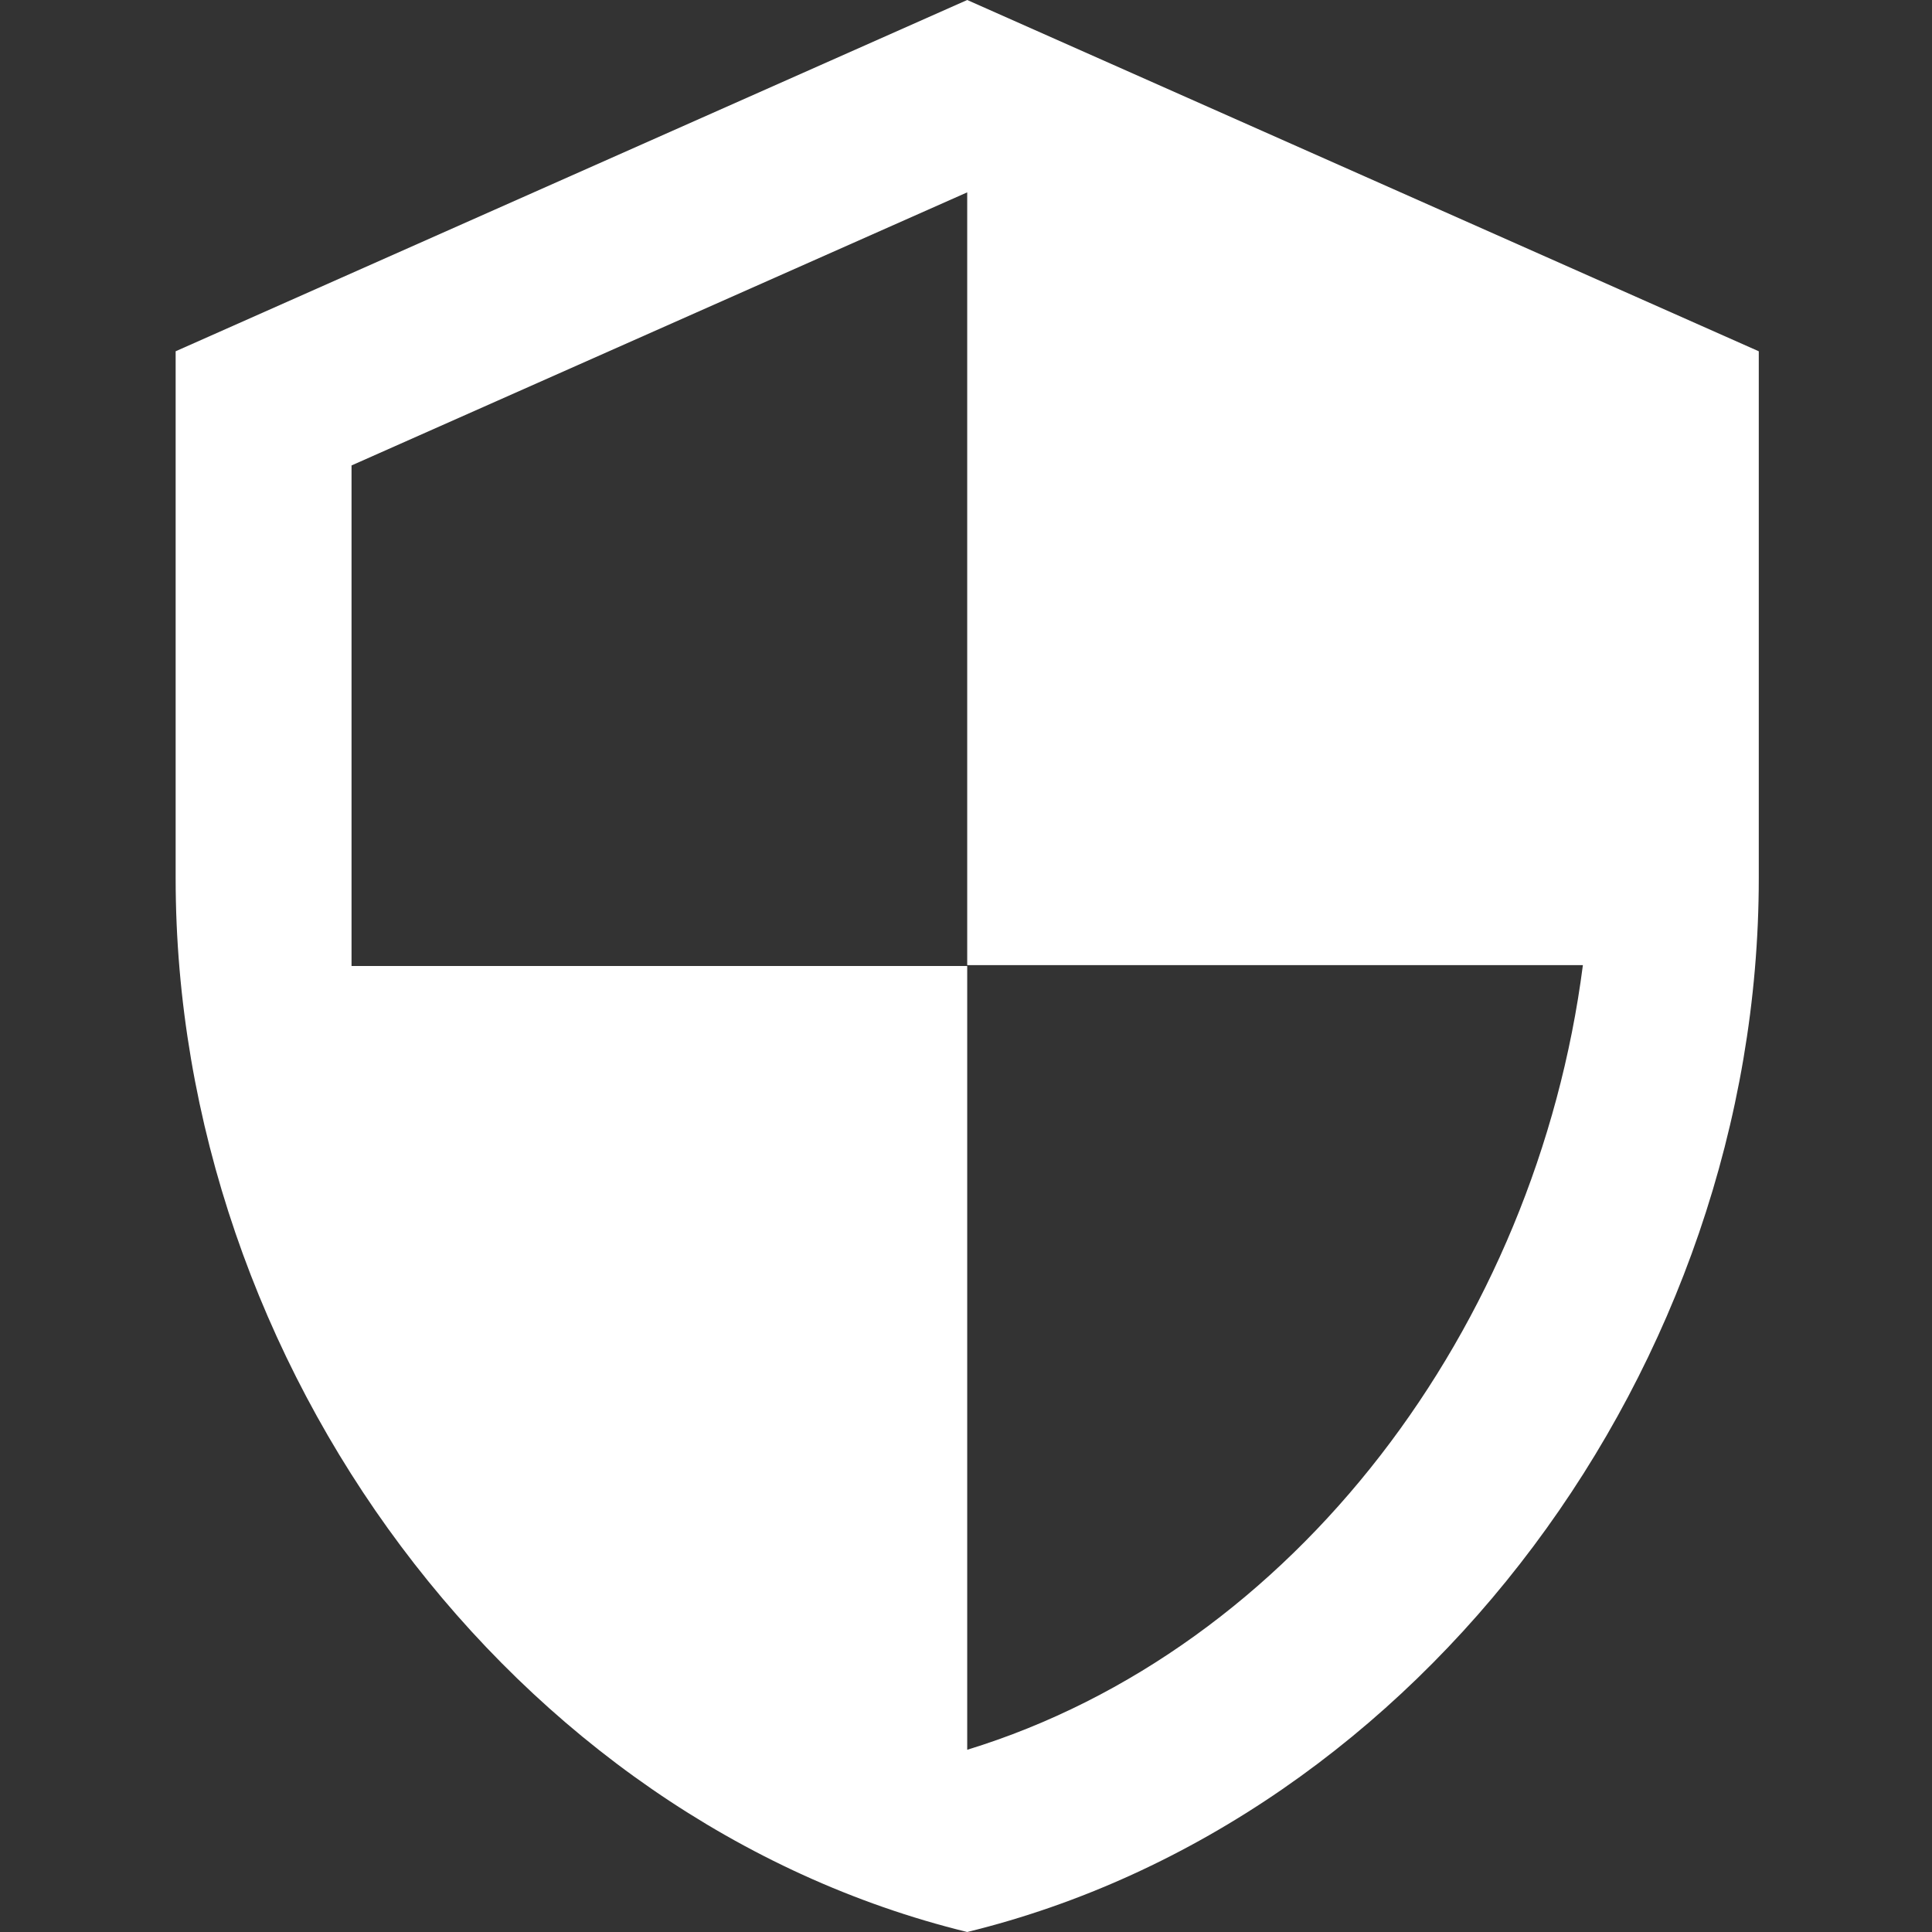 <svg xmlns="http://www.w3.org/2000/svg" xmlns:xlink="http://www.w3.org/1999/xlink" width="200" zoomAndPan="magnify" viewBox="0 0 150 150" height="200" preserveAspectRatio="xMidYMid meet" version="1.0"><rect x="0" y="0" width="150" height="150" fill="#333333" stroke="none"/><defs><clipPath id="737731eefb"><path d="M 13.594 0 L 136.594 0 L 136.594 150 L 13.594 150 Z M 13.594 0 " clip-rule="nonzero"/></clipPath></defs><g clip-path="url(#737731eefb)"><path fill="#ffffff" d="M 75.094 0 L 13.637 27.273 L 13.637 68.184 C 13.637 106.059 39.824 141.375 75.094 150 C 110.363 141.375 136.551 106.059 136.551 68.184 L 136.551 27.273 Z M 75.094 74.934 L 122.895 74.934 C 119.273 103.023 100.531 128.047 75.094 135.852 L 75.094 75 L 27.293 75 L 27.293 36.137 L 75.094 14.934 Z M 75.094 74.934 " fill-opacity="1" fill-rule="nonzero"/></g></svg>